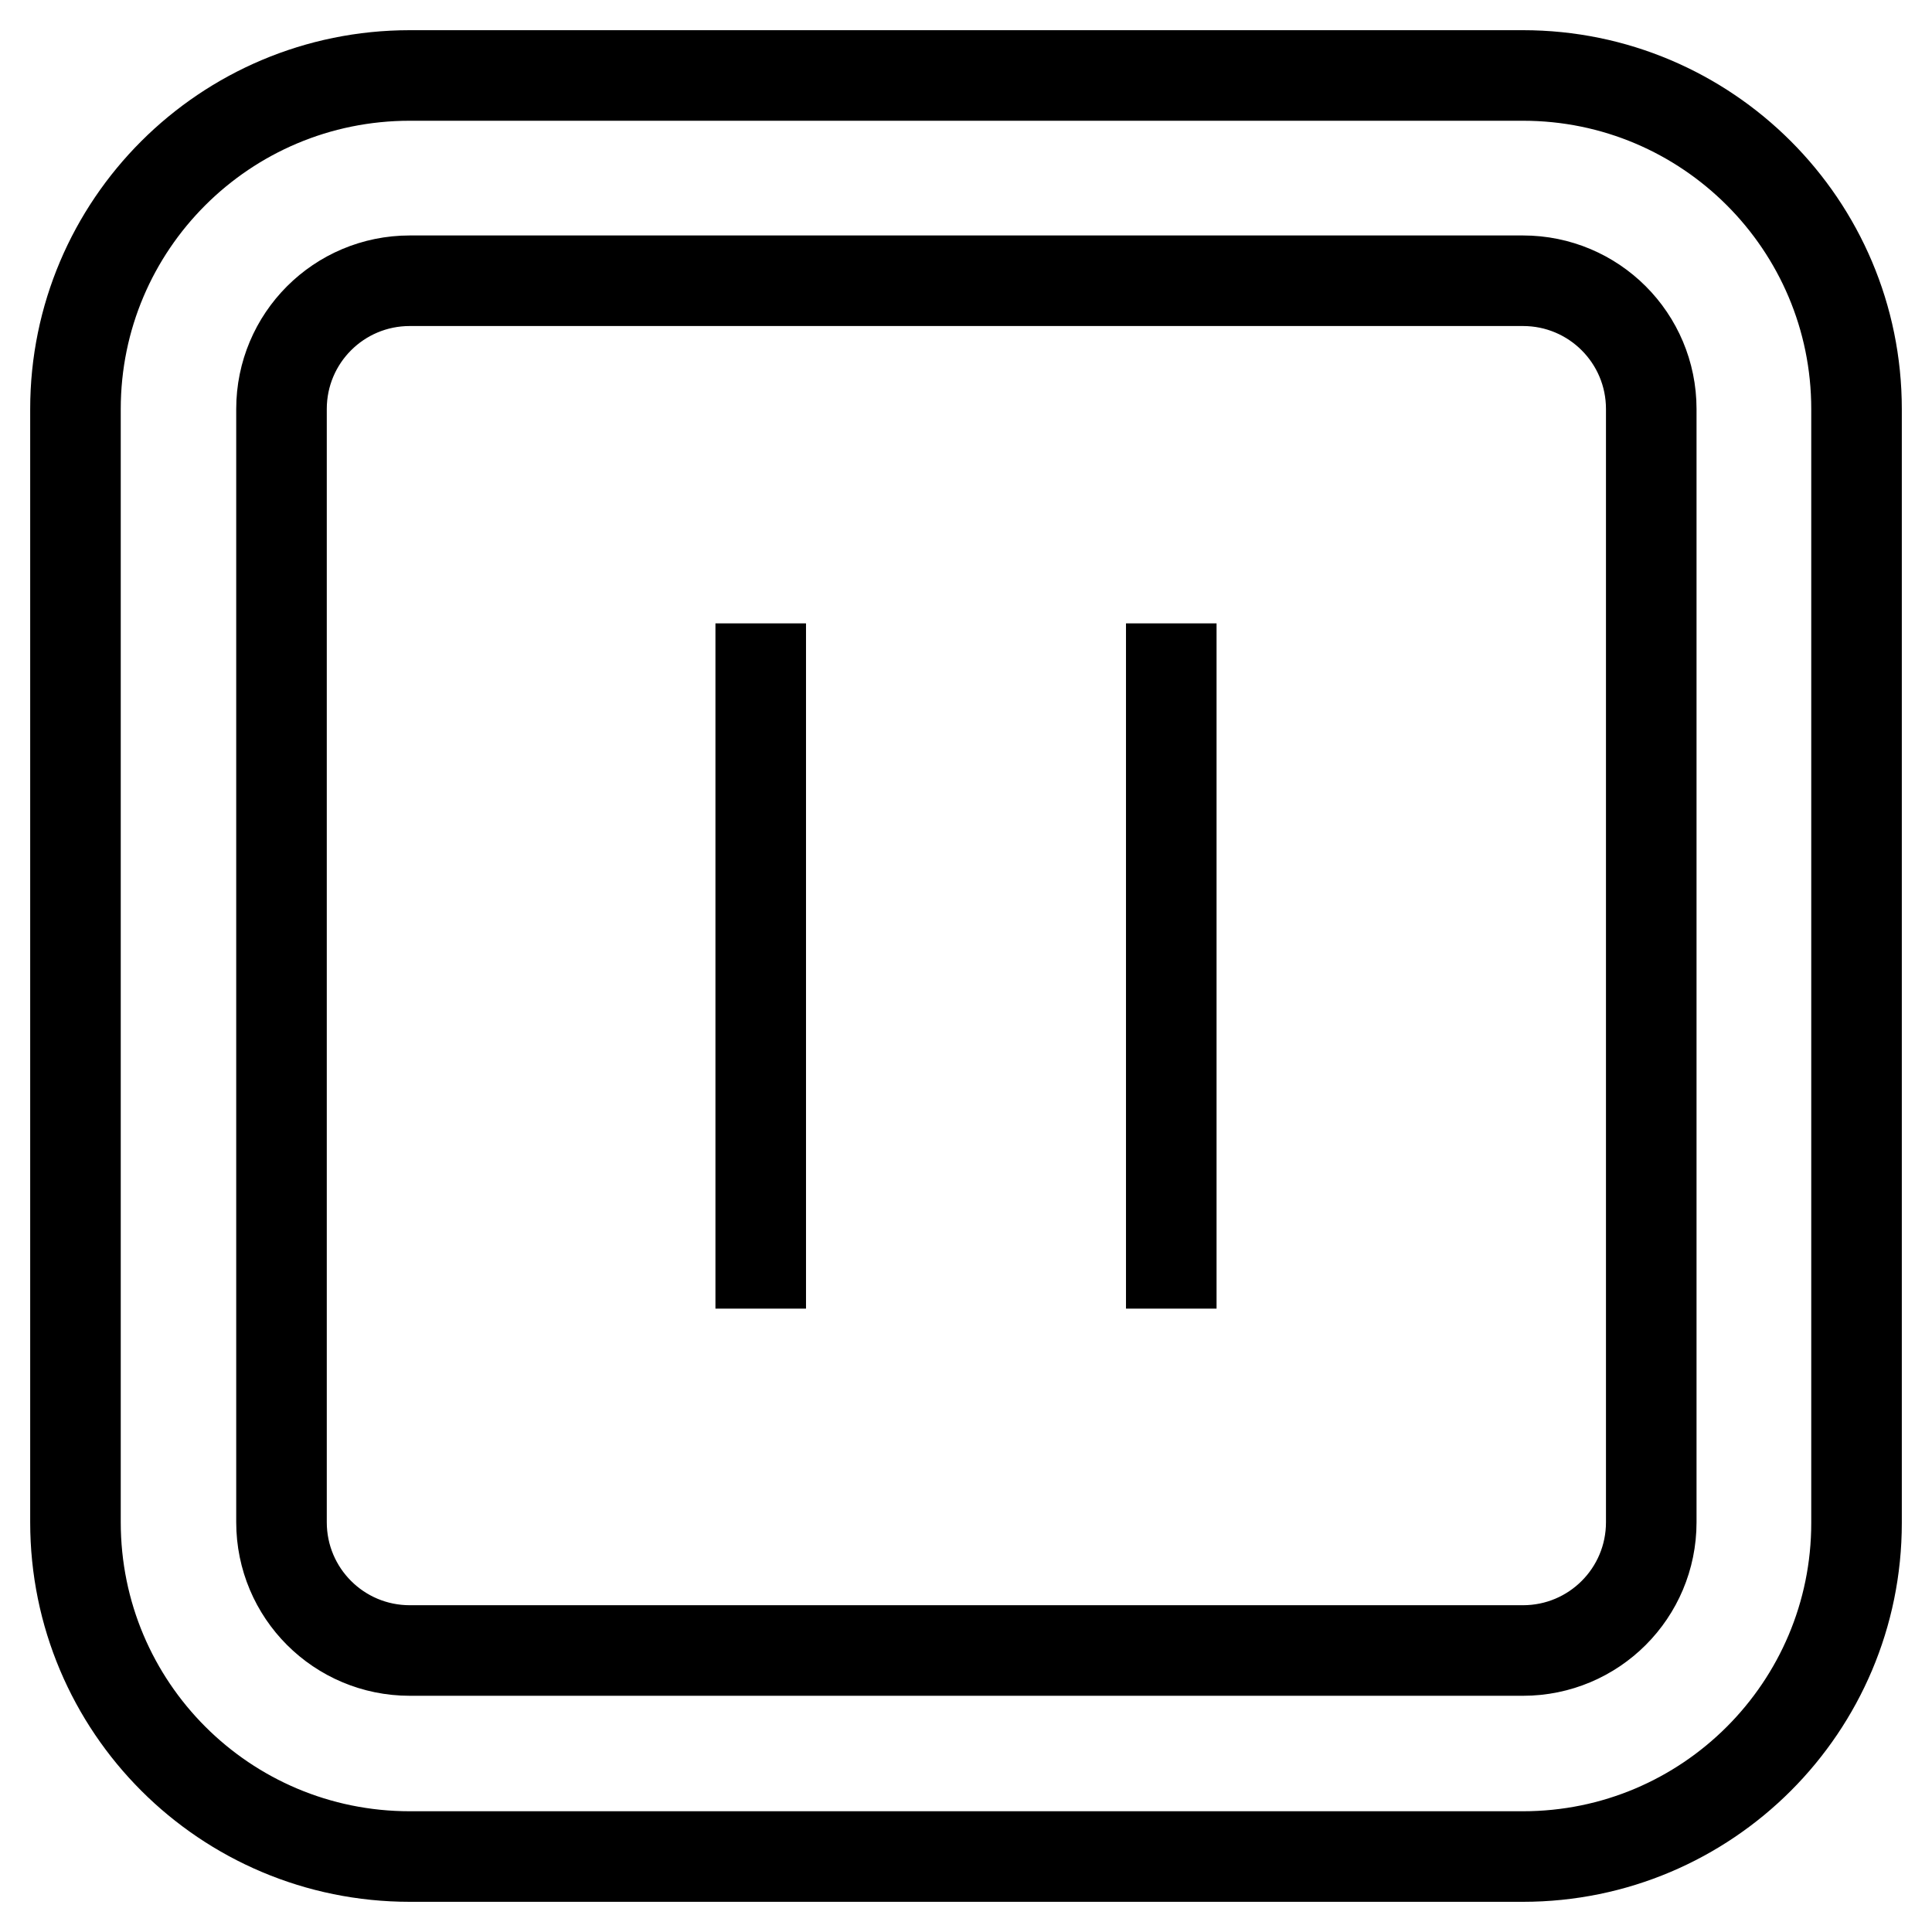 <?xml version="1.0" encoding="utf-8"?>
<!-- Svg Vector Icons : http://www.onlinewebfonts.com/icon -->
<!DOCTYPE svg PUBLIC "-//W3C//DTD SVG 1.1//EN" "http://www.w3.org/Graphics/SVG/1.1/DTD/svg11.dtd">
<svg version="1.1" xmlns="http://www.w3.org/2000/svg" xmlns:xlink="http://www.w3.org/1999/xlink" x="0px" y="0px" viewBox="0 0 256 256" enable-background="new 0 0 256 256" xml:space="preserve">
<g><g><path stroke-width="12" fill-opacity="0" stroke="#000000"  d="M155.2,82.6v90.8V82.6z"/><path stroke-width="12" fill-opacity="0" stroke="#000000"  d="M100.8,82.6v90.8V82.6z"/><path stroke-width="12" fill-opacity="0" stroke="#000000"  d="M201.8,37.2c9.4,0,17,7.6,17,17v147.5c0,9.4-7.6,17-17,17H54.3c-9.4,0-17-7.6-17-17V54.2c0-9.4,7.6-17,17-17L201.8,37.2 M201.8,10H54.3C29.8,10,10,29.8,10,54.2v147.5c0,24.5,19.8,44.3,44.3,44.3h147.5c24.4,0,44.2-19.8,44.2-44.2V54.2C246,29.8,226.2,10,201.8,10L201.8,10z"/></g></g>
</svg>